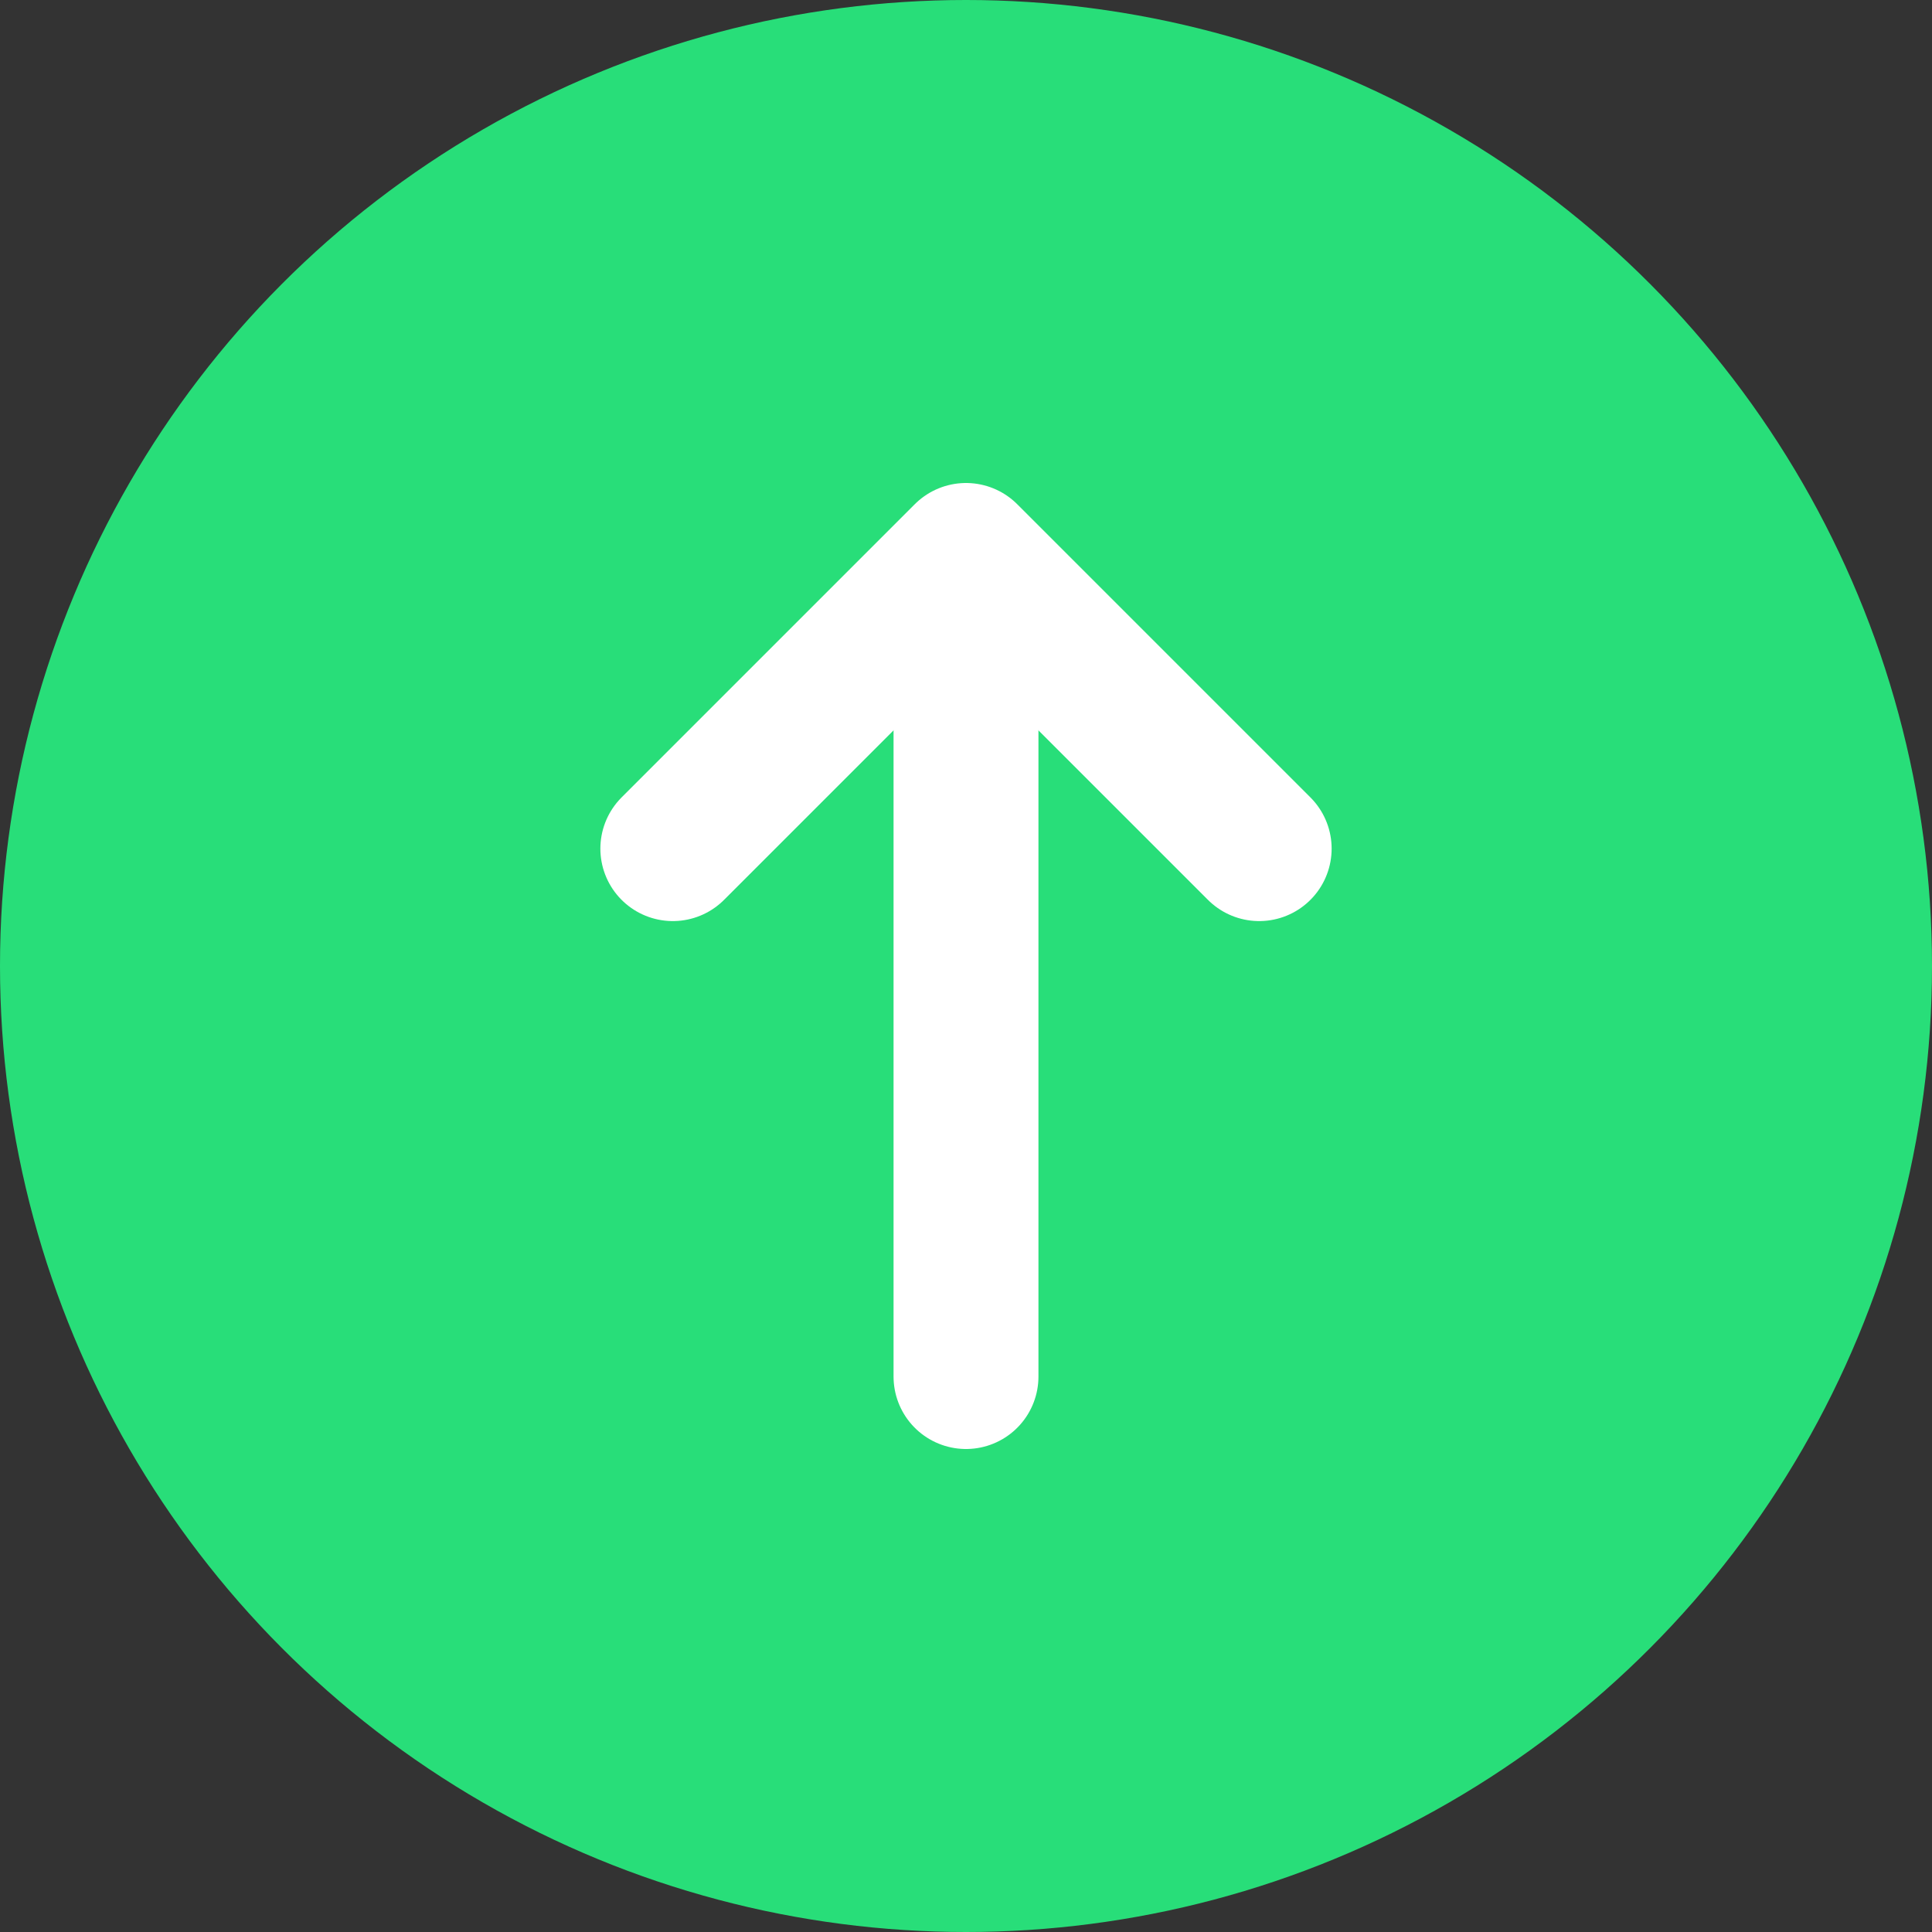 <?xml version="1.0" encoding="utf-8"?>
<svg xmlns="http://www.w3.org/2000/svg" width="20" height="20" viewBox="0 0 20 20" fill="none">
<rect x="0" y="0" width="20" height="20" fill="#333333" stroke="none"/>
<circle cx="10" cy="10" r="10" fill="#28DE79"/>
<path d="M13.035 8.785L10 5.75L6.965 8.785" stroke="white" stroke-width="1.5" stroke-miterlimit="10" stroke-linecap="round" stroke-linejoin="round"/>
<path d="M10 14.25V5.835" stroke="white" stroke-width="1.5" stroke-miterlimit="10" stroke-linecap="round" stroke-linejoin="round"/>
</svg>